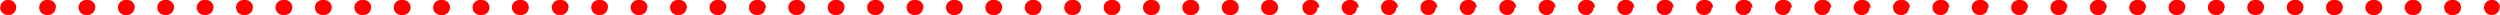 <?xml version="1.0" encoding="UTF-8" standalone="no"?><svg xmlns="http://www.w3.org/2000/svg" xmlns:xlink="http://www.w3.org/1999/xlink" data-name="Layer 1" fill="#fd0101" height="8" preserveAspectRatio="xMidYMid meet" version="1" viewBox="32.7 146.0 1334.7 8.0" width="1334.7" zoomAndPan="magnify"><g id="change1_1"><path d="M37.35,154h-.5a4,4,0,1,1,0-8h.5a4,4,0,0,1,0,8Zm1309.25-4a4,4,0,0,0-4-4h-1a4,4,0,0,0,0,8h1A4,4,0,0,0,1346.6,150Zm-21.06,0a4,4,0,0,0-4-4h-1a4,4,0,0,0,0,8h1A4,4,0,0,0,1325.54,150Zm-21,0a4,4,0,0,0-4-4h-1a4,4,0,0,0,0,8h1A4,4,0,0,0,1304.49,150Zm-21,0a4,4,0,0,0-4-4h-1a4,4,0,0,0,0,8h1A4,4,0,0,0,1283.44,150Zm-21,0a4,4,0,0,0-4-4h-1a4,4,0,0,0,0,8h1A4,4,0,0,0,1262.39,150Zm-21.06,0a4,4,0,0,0-4-4h-1a4,4,0,0,0,0,8h1A4,4,0,0,0,1241.33,150Zm-21,0a4,4,0,0,0-4-4h-1a4,4,0,0,0,0,8h1A4,4,0,0,0,1220.28,150Zm-21,0a4,4,0,0,0-4-4h-1a4,4,0,0,0,0,8h1A4,4,0,0,0,1199.23,150Zm-21,0a4,4,0,0,0-4-4h-1a4,4,0,0,0,0,8h1A4,4,0,0,0,1178.18,150Zm-21,0a4,4,0,0,0-4-4h-1a4,4,0,0,0,0,8h1A4,4,0,0,0,1157.13,150Zm-21.06,0a4,4,0,0,0-4-4h-1a4,4,0,0,0,0,8h1A4,4,0,0,0,1136.07,150Zm-21,0a4,4,0,0,0-4-4h-1a4,4,0,0,0,0,8h1A4,4,0,0,0,1115,150Zm-21,0a4,4,0,0,0-4-4h-1a4,4,0,0,0,0,8h1A4,4,0,0,0,1094,150Zm-21,0a4,4,0,0,0-4-4h-1a4,4,0,0,0,0,8h1A4,4,0,0,0,1072.92,150Zm-21.06,0a4,4,0,0,0-4-4h-1a4,4,0,0,0,0,8h1A4,4,0,0,0,1051.86,150Zm-21,0a4,4,0,0,0-4-4h-1a4,4,0,0,0,0,8h1A4,4,0,0,0,1030.81,150Zm-21,0a4,4,0,0,0-4-4h-1a4,4,0,0,0,0,8h1A4,4,0,0,0,1009.76,150Zm-21,0a4,4,0,0,0-4-4h-1a4,4,0,0,0,0,8h1A4,4,0,0,0,988.71,150Zm-21.05,0a4,4,0,0,0-4-4h-1a4,4,0,0,0,0,8h1A4,4,0,0,0,967.66,150Zm-21.06,0a4,4,0,0,0-4-4h-1a4,4,0,1,0,0,8h1A4,4,0,0,0,946.6,150Zm-21.05,0a4,4,0,0,0-4-4h-1a4,4,0,0,0,0,8h1A4,4,0,0,0,925.55,150Zm-21,0a4,4,0,0,0-4-4h-1a4,4,0,0,0,0,8h1A4,4,0,0,0,904.5,150Zm-21,0a4,4,0,0,0-4-4h-1a4,4,0,0,0,0,8h1A4,4,0,0,0,883.45,150Zm-21.06,0a4,4,0,0,0-4-4h-1a4,4,0,0,0,0,8h1A4,4,0,0,0,862.39,150Zm-21,0a4,4,0,0,0-4-4h-1a4,4,0,0,0,0,8h1A4,4,0,0,0,841.34,150Zm-21.05,0a4,4,0,0,0-4-4h-1a4,4,0,0,0,0,8h1A4,4,0,0,0,820.29,150Zm-21,0a4,4,0,0,0-4-4h-1a4,4,0,0,0,0,8h1A4,4,0,0,0,799.24,150Zm-21.06,0a4,4,0,0,0-4-4h-1a4,4,0,0,0,0,8h1A4,4,0,0,0,778.18,150Zm-21,0a4,4,0,0,0-4-4h-1a4,4,0,0,0,0,8h1A4,4,0,0,0,757.13,150Zm-21,0a4,4,0,0,0-4-4h-1a4,4,0,0,0,0,8h1A4,4,0,0,0,736.08,150ZM715,150a4,4,0,0,0-4-4h-1a4,4,0,0,0,0,8h1A4,4,0,0,0,715,150Zm-21,0a4,4,0,0,0-4-4h-1a4,4,0,0,0,0,8h1A4,4,0,0,0,694,150Zm-21.06,0a4,4,0,0,0-4-4h-1a4,4,0,0,0,0,8h1A4,4,0,0,0,672.92,150Zm-21,0a4,4,0,0,0-4-4h-1a4,4,0,0,0,0,8h1A4,4,0,0,0,651.87,150Zm-21,0a4,4,0,0,0-4-4h-1a4,4,0,0,0,0,8h1A4,4,0,0,0,630.82,150Zm-21.05,0a4,4,0,0,0-4-4h-1a4,4,0,0,0,0,8h1A4,4,0,0,0,609.77,150Zm-21.06,0a4,4,0,0,0-4-4h-1a4,4,0,0,0,0,8h1A4,4,0,0,0,588.71,150Zm-21.05,0a4,4,0,0,0-4-4h-1a4,4,0,0,0,0,8h1A4,4,0,0,0,567.66,150Zm-21,0a4,4,0,0,0-4-4h-1a4,4,0,0,0,0,8h1A4,4,0,0,0,546.61,150Zm-21.05,0a4,4,0,0,0-4-4h-1a4,4,0,0,0,0,8h1A4,4,0,0,0,525.56,150Zm-21.06,0a4,4,0,0,0-4-4h-1a4,4,0,0,0,0,8h1A4,4,0,0,0,504.5,150Zm-21.05,0a4,4,0,0,0-4-4h-1a4,4,0,0,0,0,8h1A4,4,0,0,0,483.45,150Zm-21.05,0a4,4,0,0,0-4-4h-1a4,4,0,0,0,0,8h1A4,4,0,0,0,462.4,150Zm-21,0a4,4,0,0,0-4-4h-1a4,4,0,0,0,0,8h1A4,4,0,0,0,441.35,150Zm-21.05,0a4,4,0,0,0-4-4h-1a4,4,0,1,0,0,8h1A4,4,0,0,0,420.3,150Zm-21.06,0a4,4,0,0,0-4-4h-1a4,4,0,0,0,0,8h1A4,4,0,0,0,399.24,150Zm-21.05,0a4,4,0,0,0-4-4h-1a4,4,0,0,0,0,8h1A4,4,0,0,0,378.19,150Zm-21.05,0a4,4,0,0,0-4-4h-1a4,4,0,0,0,0,8h1A4,4,0,0,0,357.14,150Zm-21.05,0a4,4,0,0,0-4-4h-1a4,4,0,0,0,0,8h1A4,4,0,0,0,336.09,150ZM315,150a4,4,0,0,0-4-4h-1a4,4,0,0,0,0,8h1A4,4,0,0,0,315,150Zm-21,0a4,4,0,0,0-4-4h-1a4,4,0,0,0,0,8h1A4,4,0,0,0,294,150Zm-21.05,0a4,4,0,0,0-4-4h-1a4,4,0,0,0,0,8h1A4,4,0,0,0,272.93,150Zm-21.05,0a4,4,0,0,0-4-4h-1a4,4,0,0,0,0,8h1A4,4,0,0,0,251.88,150Zm-21,0a4,4,0,0,0-4-4h-1a4,4,0,0,0,0,8h1A4,4,0,0,0,230.83,150Zm-21.06,0a4,4,0,0,0-4-4h-1a4,4,0,1,0,0,8h1A4,4,0,0,0,209.77,150Zm-21.05,0a4,4,0,0,0-4-4h-1a4,4,0,0,0,0,8h1A4,4,0,0,0,188.72,150Zm-21.05,0a4,4,0,0,0-4-4h-1a4,4,0,1,0,0,8h1A4,4,0,0,0,167.67,150Zm-21,0a4,4,0,0,0-4-4h-1a4,4,0,0,0,0,8h1A4,4,0,0,0,146.62,150Zm-21.06,0a4,4,0,0,0-4-4h-1a4,4,0,0,0,0,8h1A4,4,0,0,0,125.56,150Zm-21,0a4,4,0,0,0-4-4h-1a4,4,0,1,0,0,8h1A4,4,0,0,0,104.51,150Zm-21.05,0a4,4,0,0,0-4-4h-1a4,4,0,1,0,0,8h1A4,4,0,0,0,83.46,150Zm-21,0a4,4,0,0,0-4-4h-1a4,4,0,0,0,0,8h1A4,4,0,0,0,62.41,150Zm1304.74,0a4,4,0,0,0-4-4h-.5a4,4,0,0,0,0,8h.5A4,4,0,0,0,1367.15,150Z" fill="inherit"/></g></svg>